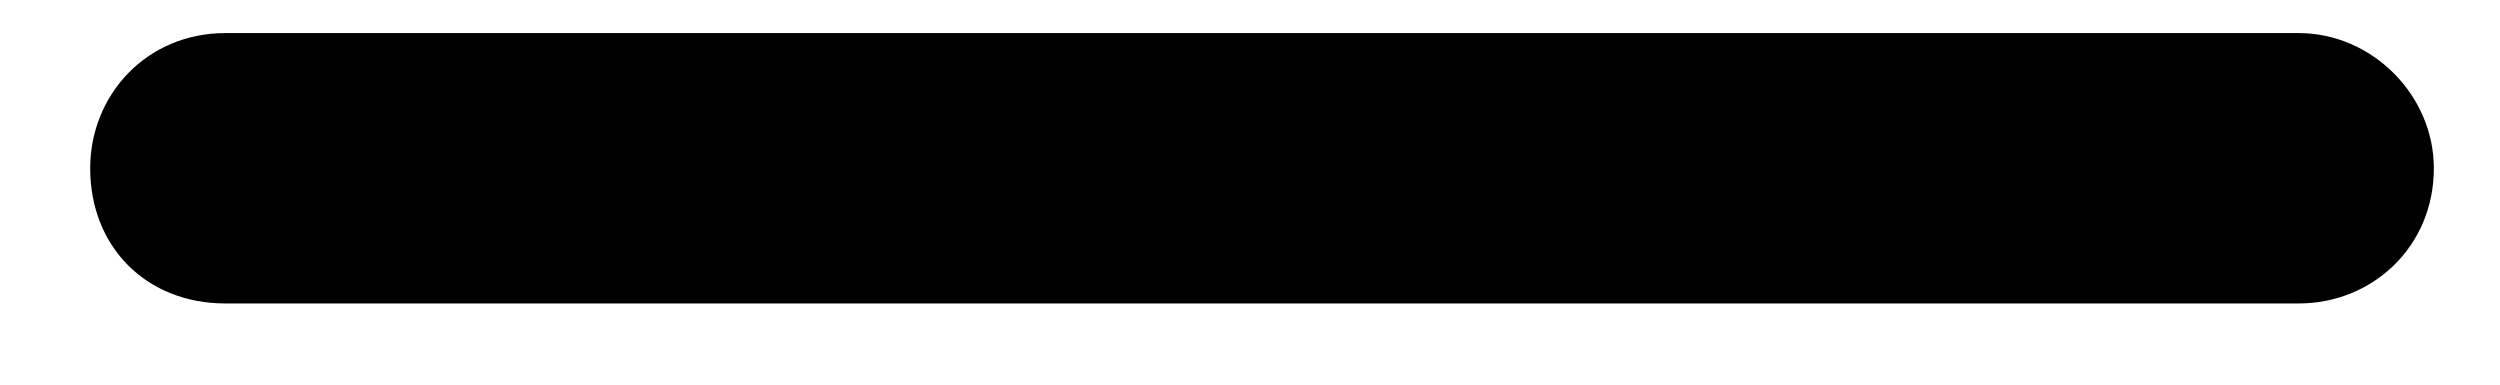 <svg width="13" height="2" viewBox="0 0 13 2" fill="none" xmlns="http://www.w3.org/2000/svg">
<path d="M12.656 0.875C12.656 1.285 12.334 1.578 11.953 1.578H1.172C0.762 1.578 0.469 1.285 0.469 0.875C0.469 0.494 0.762 0.172 1.172 0.172H11.953C12.334 0.172 12.656 0.494 12.656 0.875Z" fill="black"/>
</svg>
